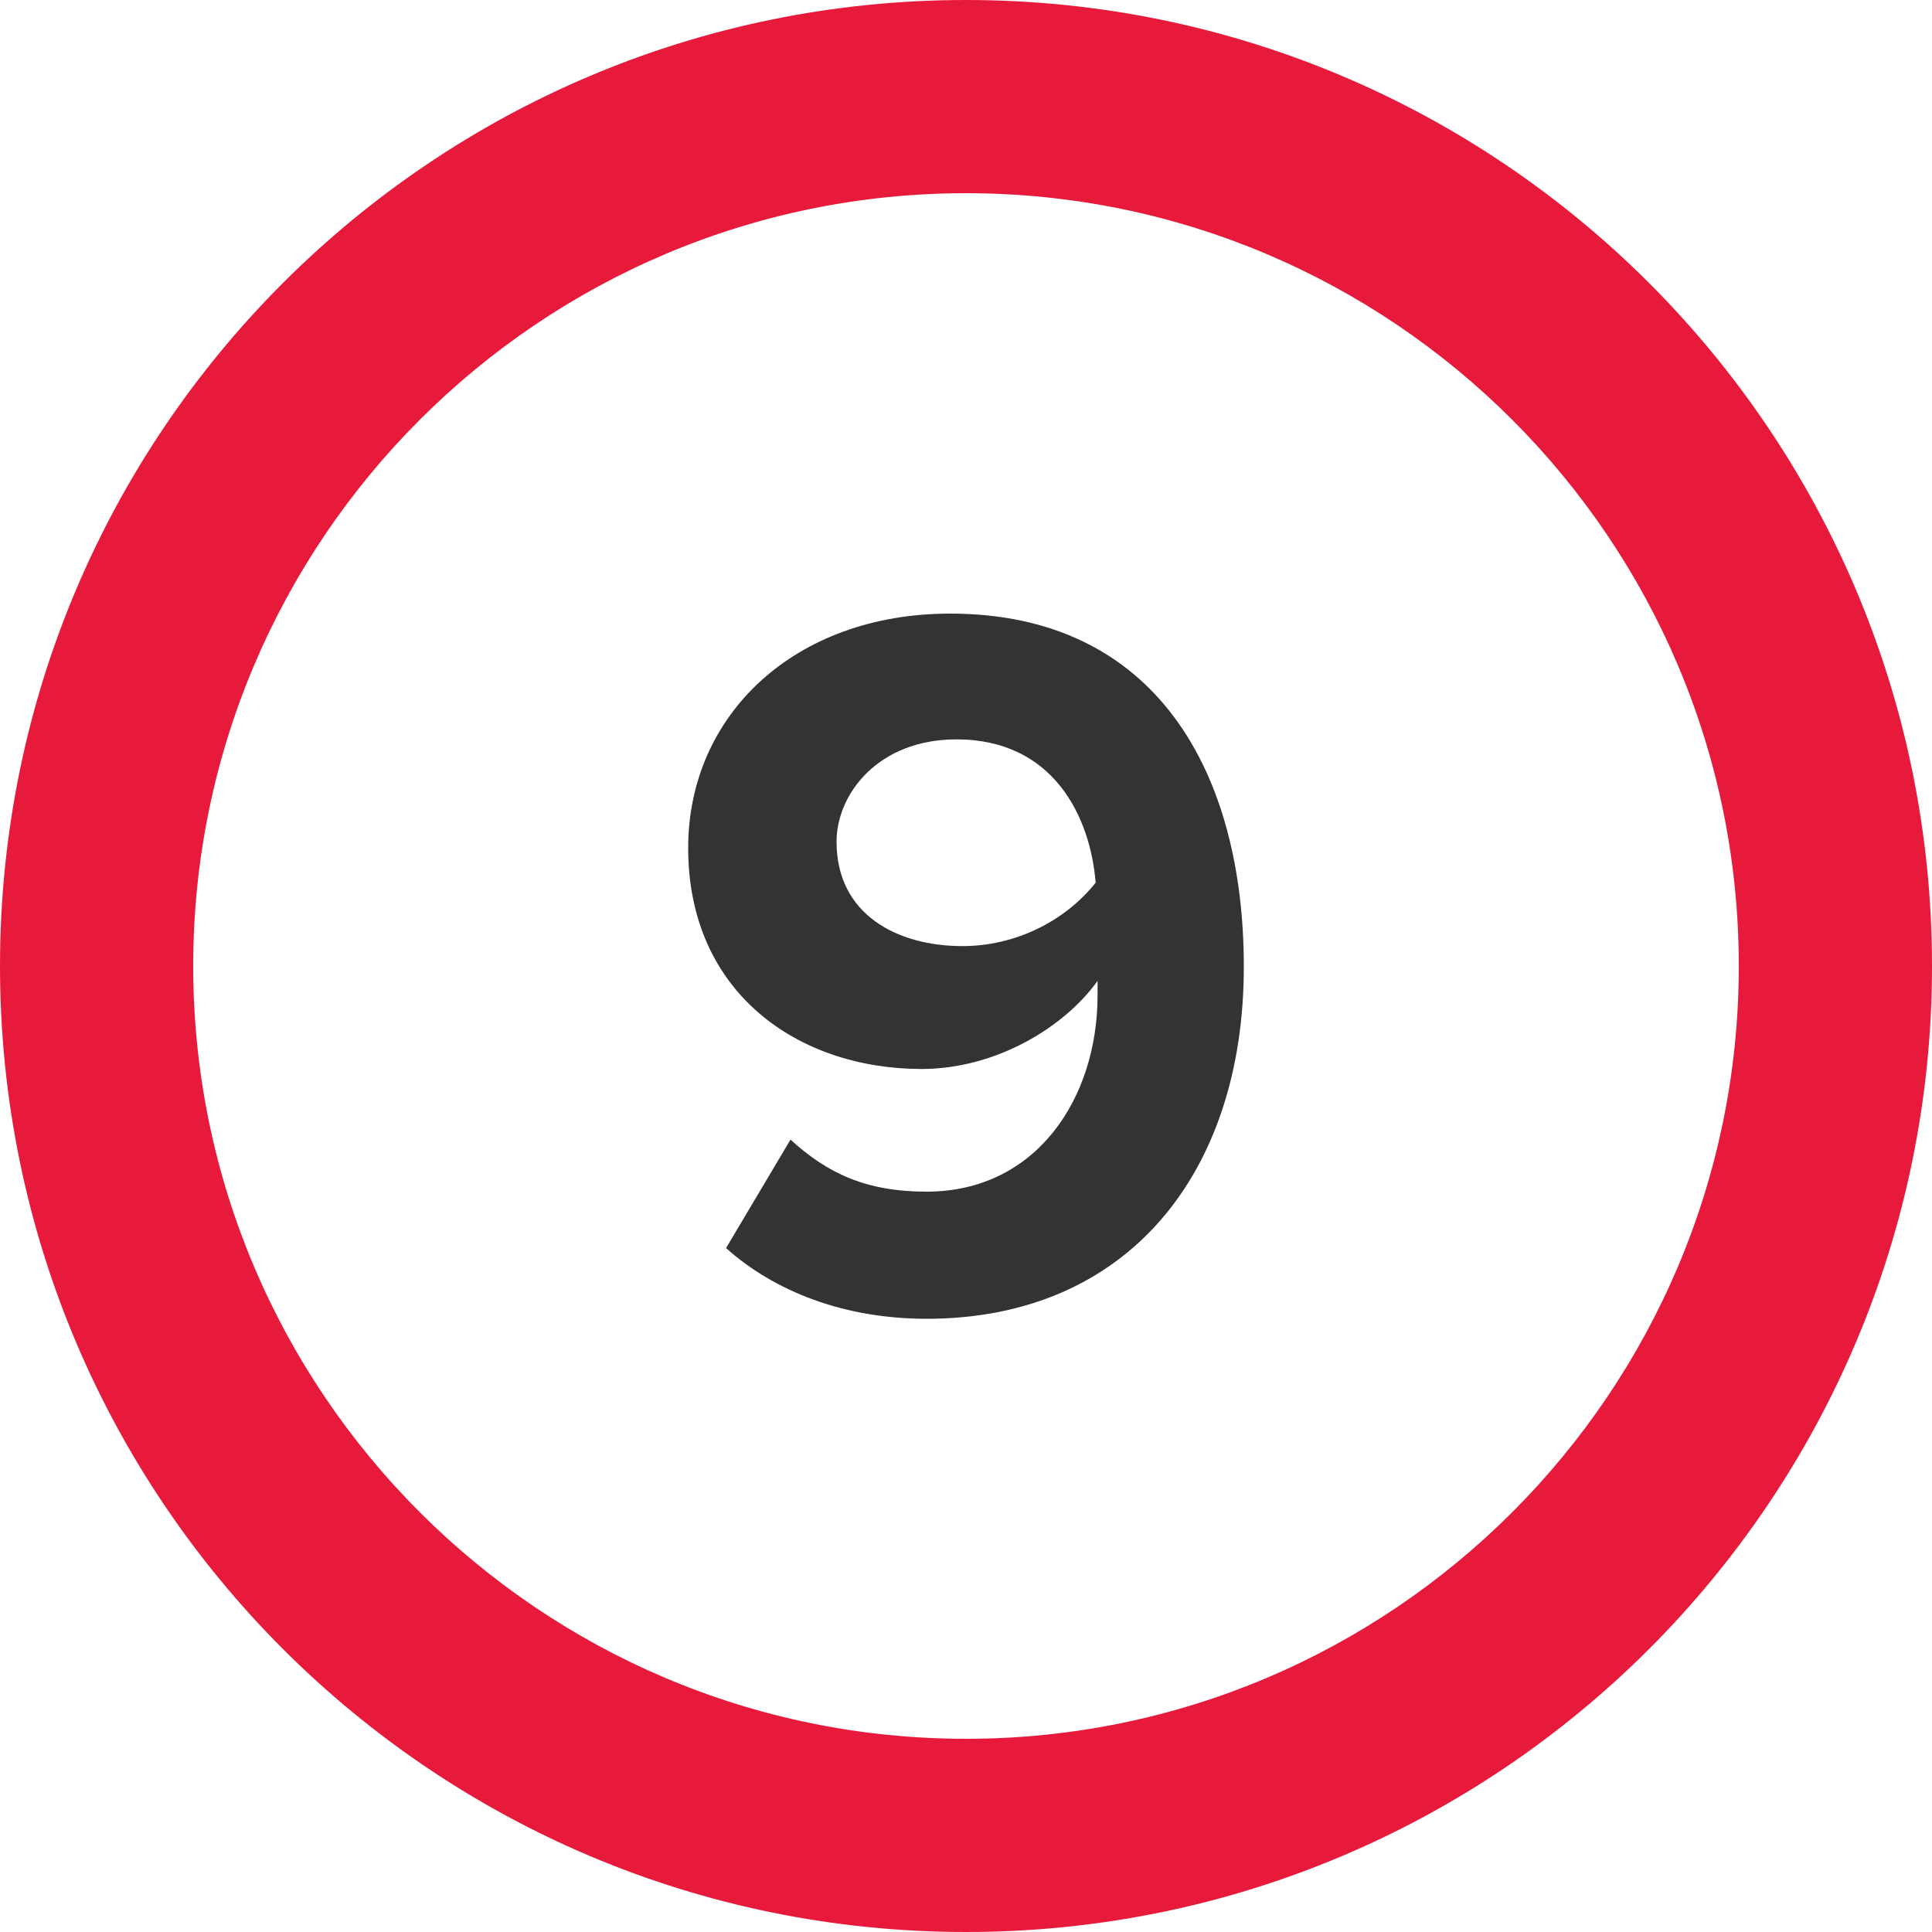 <?xml version="1.0" encoding="UTF-8"?>
<svg id="Layer_1" data-name="Layer 1" xmlns="http://www.w3.org/2000/svg" viewBox="0 0 100 100">
  <defs>
    <style>
      .cls-1 {
        fill: #333;
      }

      .cls-1, .cls-2 {
        stroke-width: 0px;
      }

      .cls-2 {
        fill: #e81a3b;
      }
    </style>
  </defs>
  <path class="cls-2" d="M50,0C22.39,0,0,22.39,0,50s22.39,50,50,50,50-22.39,50-50S77.61,0,50,0ZM50,90c-22.06,0-40-17.94-40-40S27.94,10,50,10s40,17.94,40,40-17.94,40-40,40Z"/>
  <path class="cls-1" d="M40.91,58.98c1.91,1.75,3.92,2.7,7.05,2.7,5.67,0,8.85-4.82,8.85-10.17v-.74c-1.7,2.38-5.24,4.56-9.11,4.56-6.36,0-12.08-3.92-12.08-11.44,0-6.89,5.51-12.13,13.56-12.13,10.7,0,15.2,8.26,15.2,18.28,0,10.65-5.99,18.22-16.42,18.22-4.29,0-7.89-1.43-10.38-3.66l3.34-5.62ZM49.5,38.27c-4.03,0-6.2,2.81-6.2,5.3,0,3.76,3.13,5.4,6.52,5.4,2.65,0,5.24-1.22,6.89-3.28-.27-3.39-2.17-7.42-7.2-7.42Z"/>
</svg>